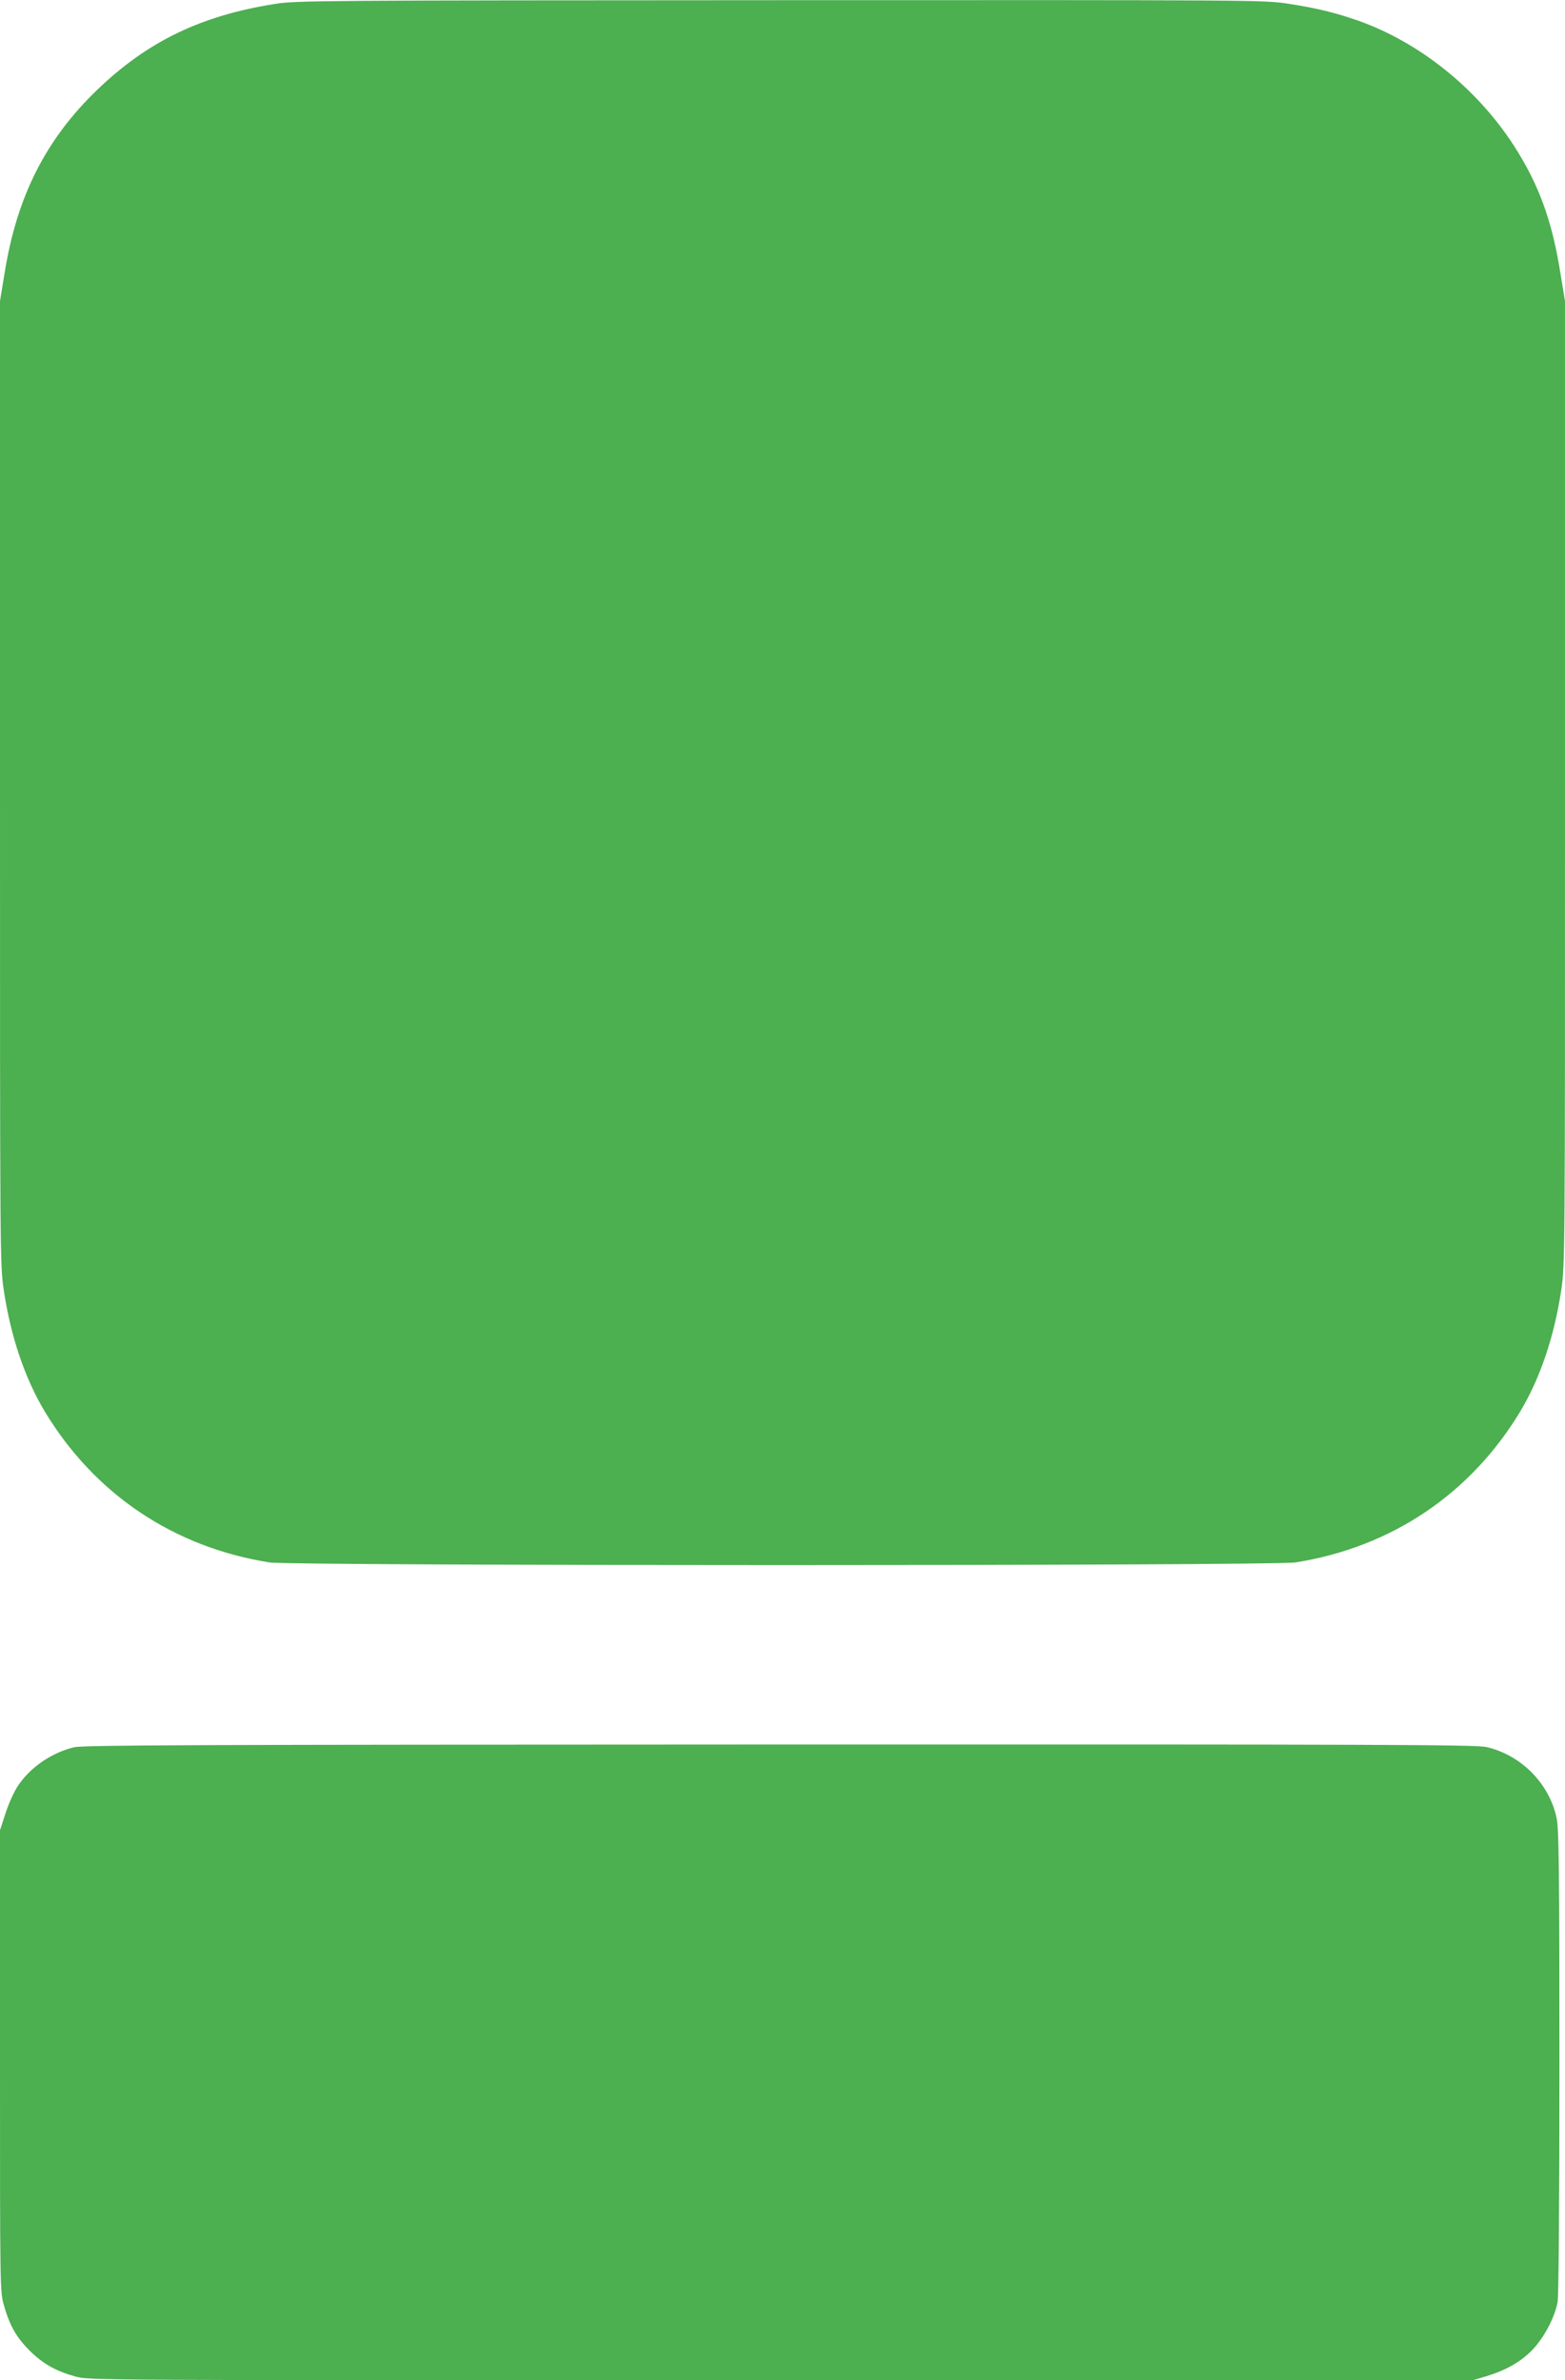 <?xml version="1.0" standalone="no"?>
<!DOCTYPE svg PUBLIC "-//W3C//DTD SVG 20010904//EN"
 "http://www.w3.org/TR/2001/REC-SVG-20010904/DTD/svg10.dtd">
<svg version="1.0" xmlns="http://www.w3.org/2000/svg"
 width="842pt" height="1280pt" viewBox="0 0 842 1280"
 preserveAspectRatio="xMidYMid meet">
<g transform="translate(0,1280) scale(0.1,-0.1)"
fill="#4caf50" stroke="none">
<path d="M1480 12779 c-400 -63 -688 -203 -958 -463 -276 -266 -431 -572 -497
-983 l-25 -152 0 -2589 c0 -2554 0 -2591 20 -2728 37 -249 113 -474 220 -653
269 -446 694 -731 1210 -813 126 -19 5394 -19 5520 0 516 82 941 367 1210 813
107 179 183 404 220 653 20 137 20 174 20 2728 l0 2589 -25 152 c-45 283 -117
478 -252 687 -200 307 -506 552 -836 669 -124 43 -221 67 -376 91 -133 20
-161 20 -2735 19 -2467 -1 -2607 -2 -2716 -20z"/>
<path d="M398 3404 c-120 -29 -236 -108 -302 -208 -20 -30 -50 -96 -66 -146
l-30 -92 0 -1239 c0 -1210 0 -1241 20 -1312 31 -111 67 -175 139 -247 73 -72
140 -110 248 -140 72 -20 101 -20 3794 -20 l3722 0 71 21 c106 32 183 75 246
138 64 64 124 176 140 260 6 34 10 510 10 1295 0 1039 -3 1252 -15 1309 -39
185 -189 338 -376 382 -57 13 -502 15 -3804 14 -3155 -1 -3749 -3 -3797 -15z"/>
</g>
</svg>
